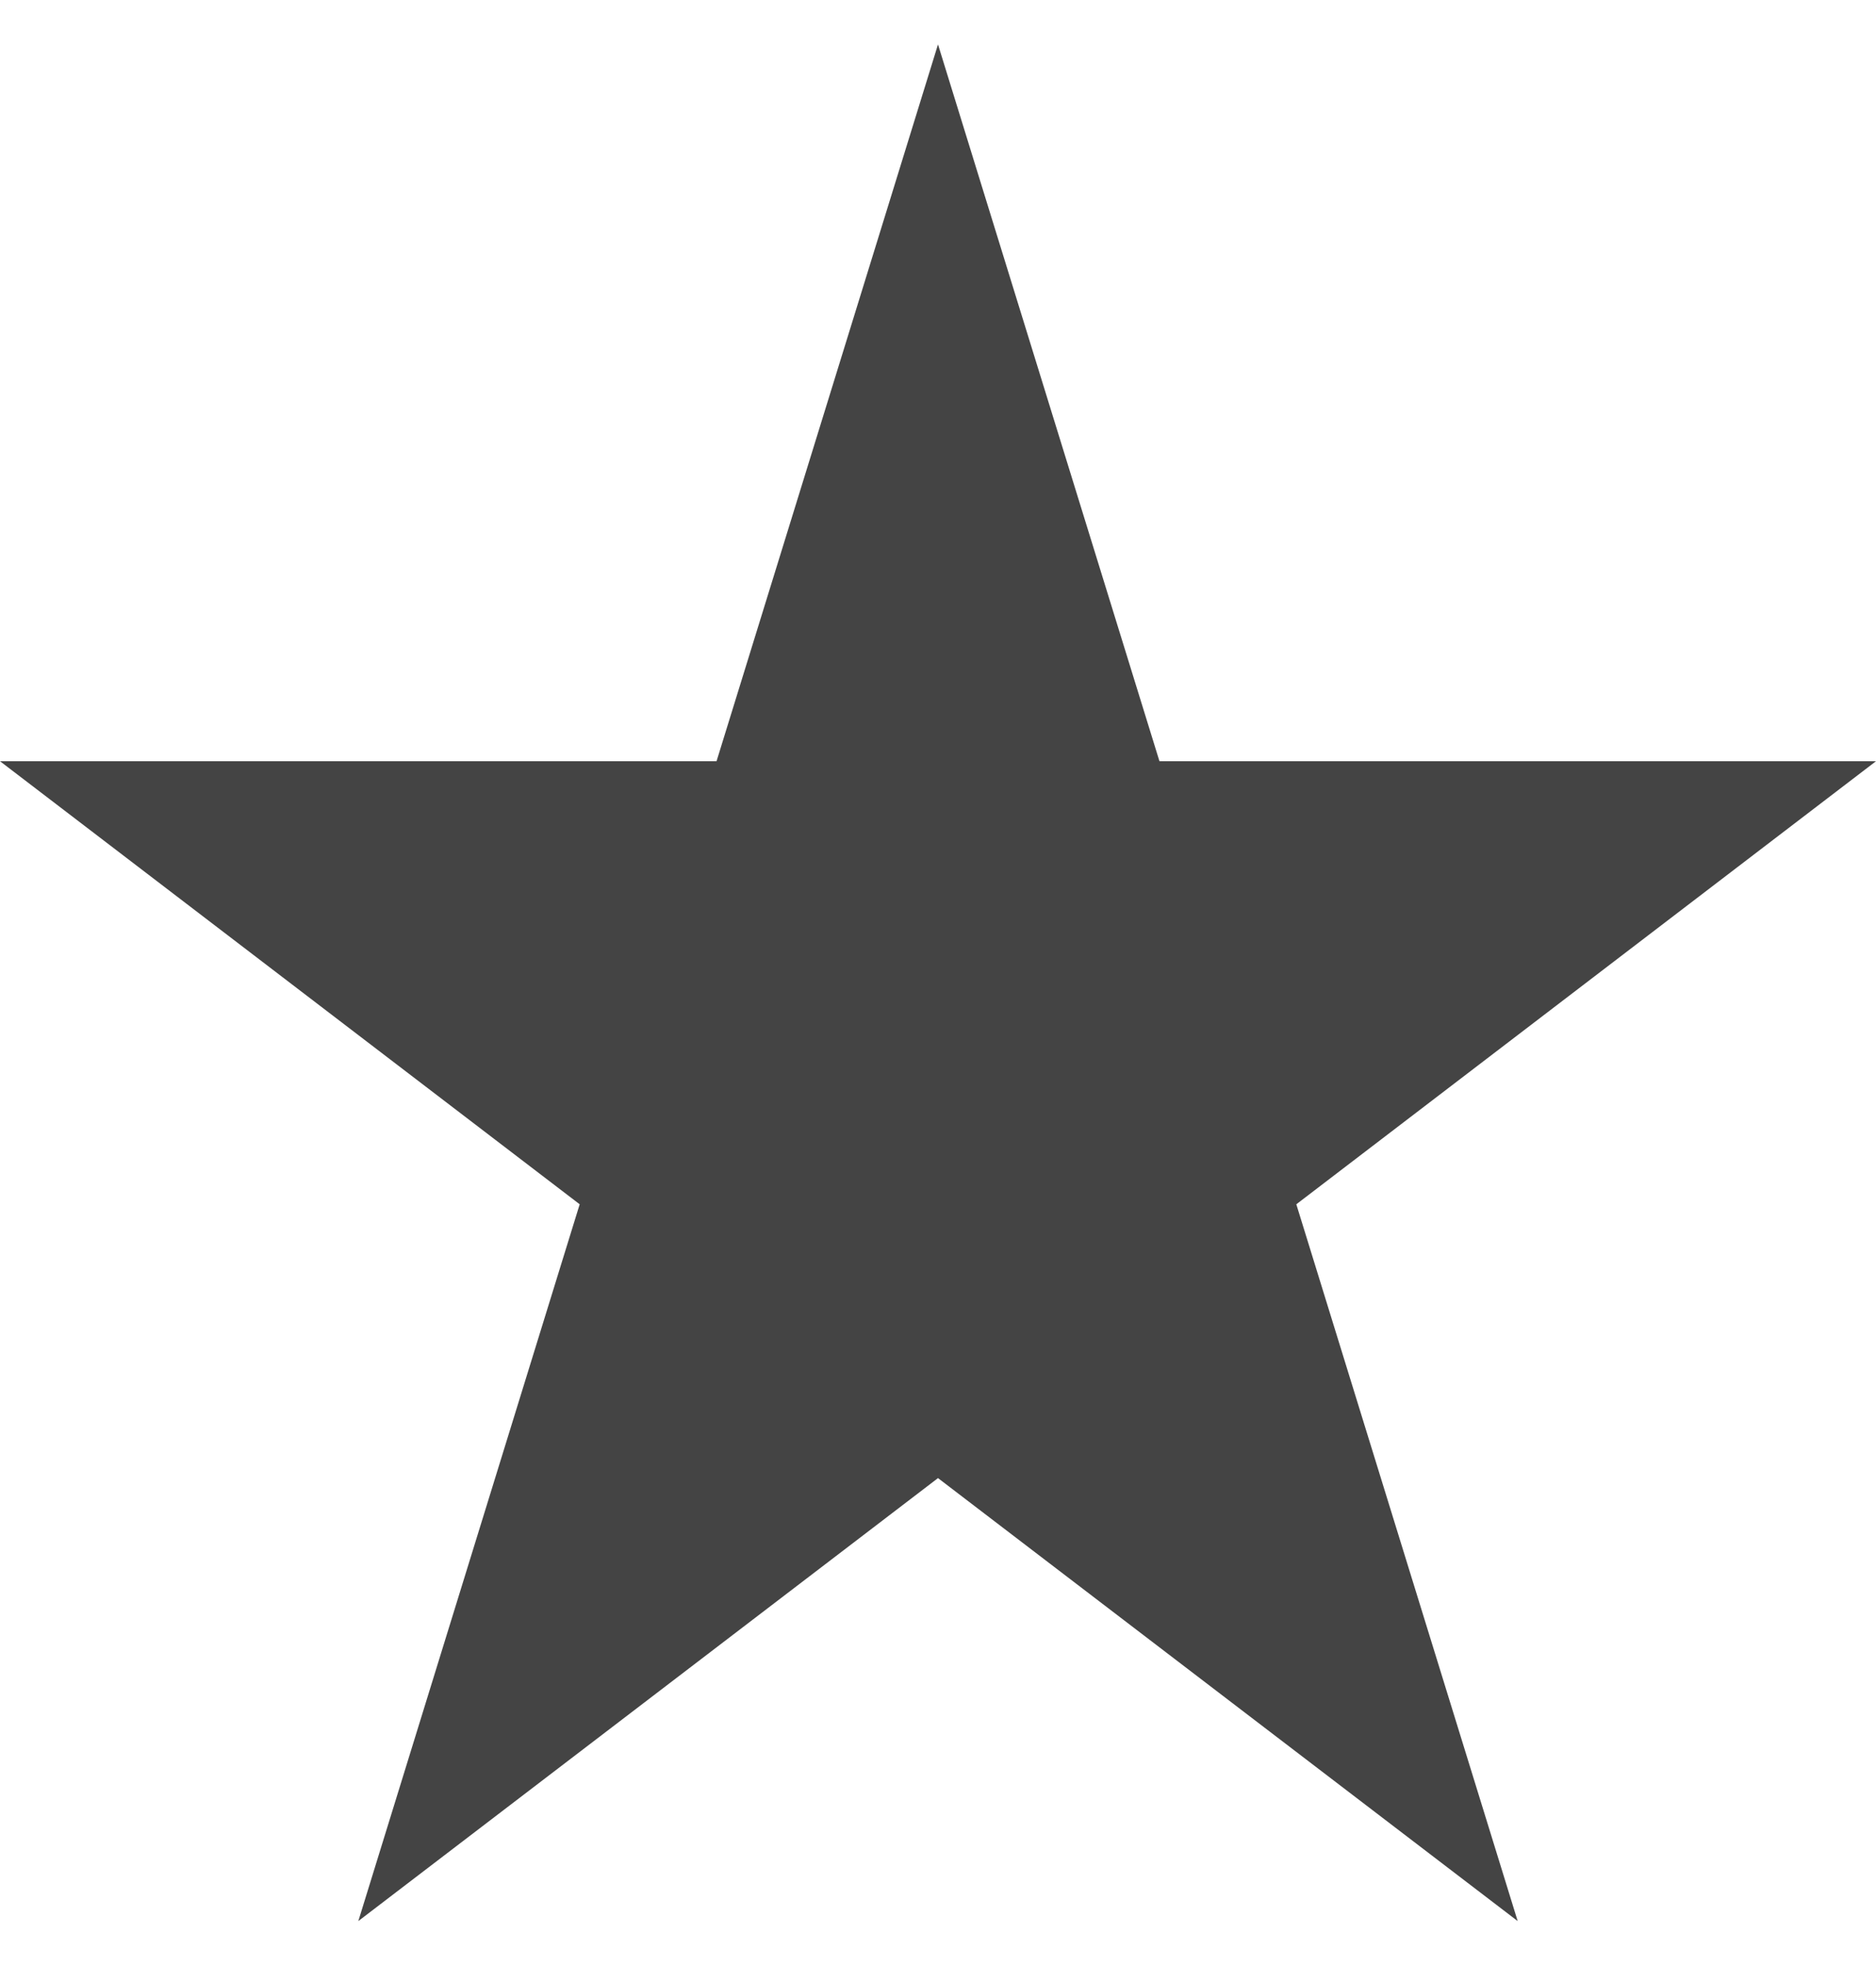 <svg width="21" height="22" viewBox="0 0 21 22" fill="none" xmlns="http://www.w3.org/2000/svg">
<path d="M10.5 0.497L12.979 8.518H21L14.511 13.476L16.989 21.497L10.5 16.54L4.011 21.497L6.489 13.476L0 8.518H8.021L10.5 0.497Z" fill="#444444"/>
</svg>
